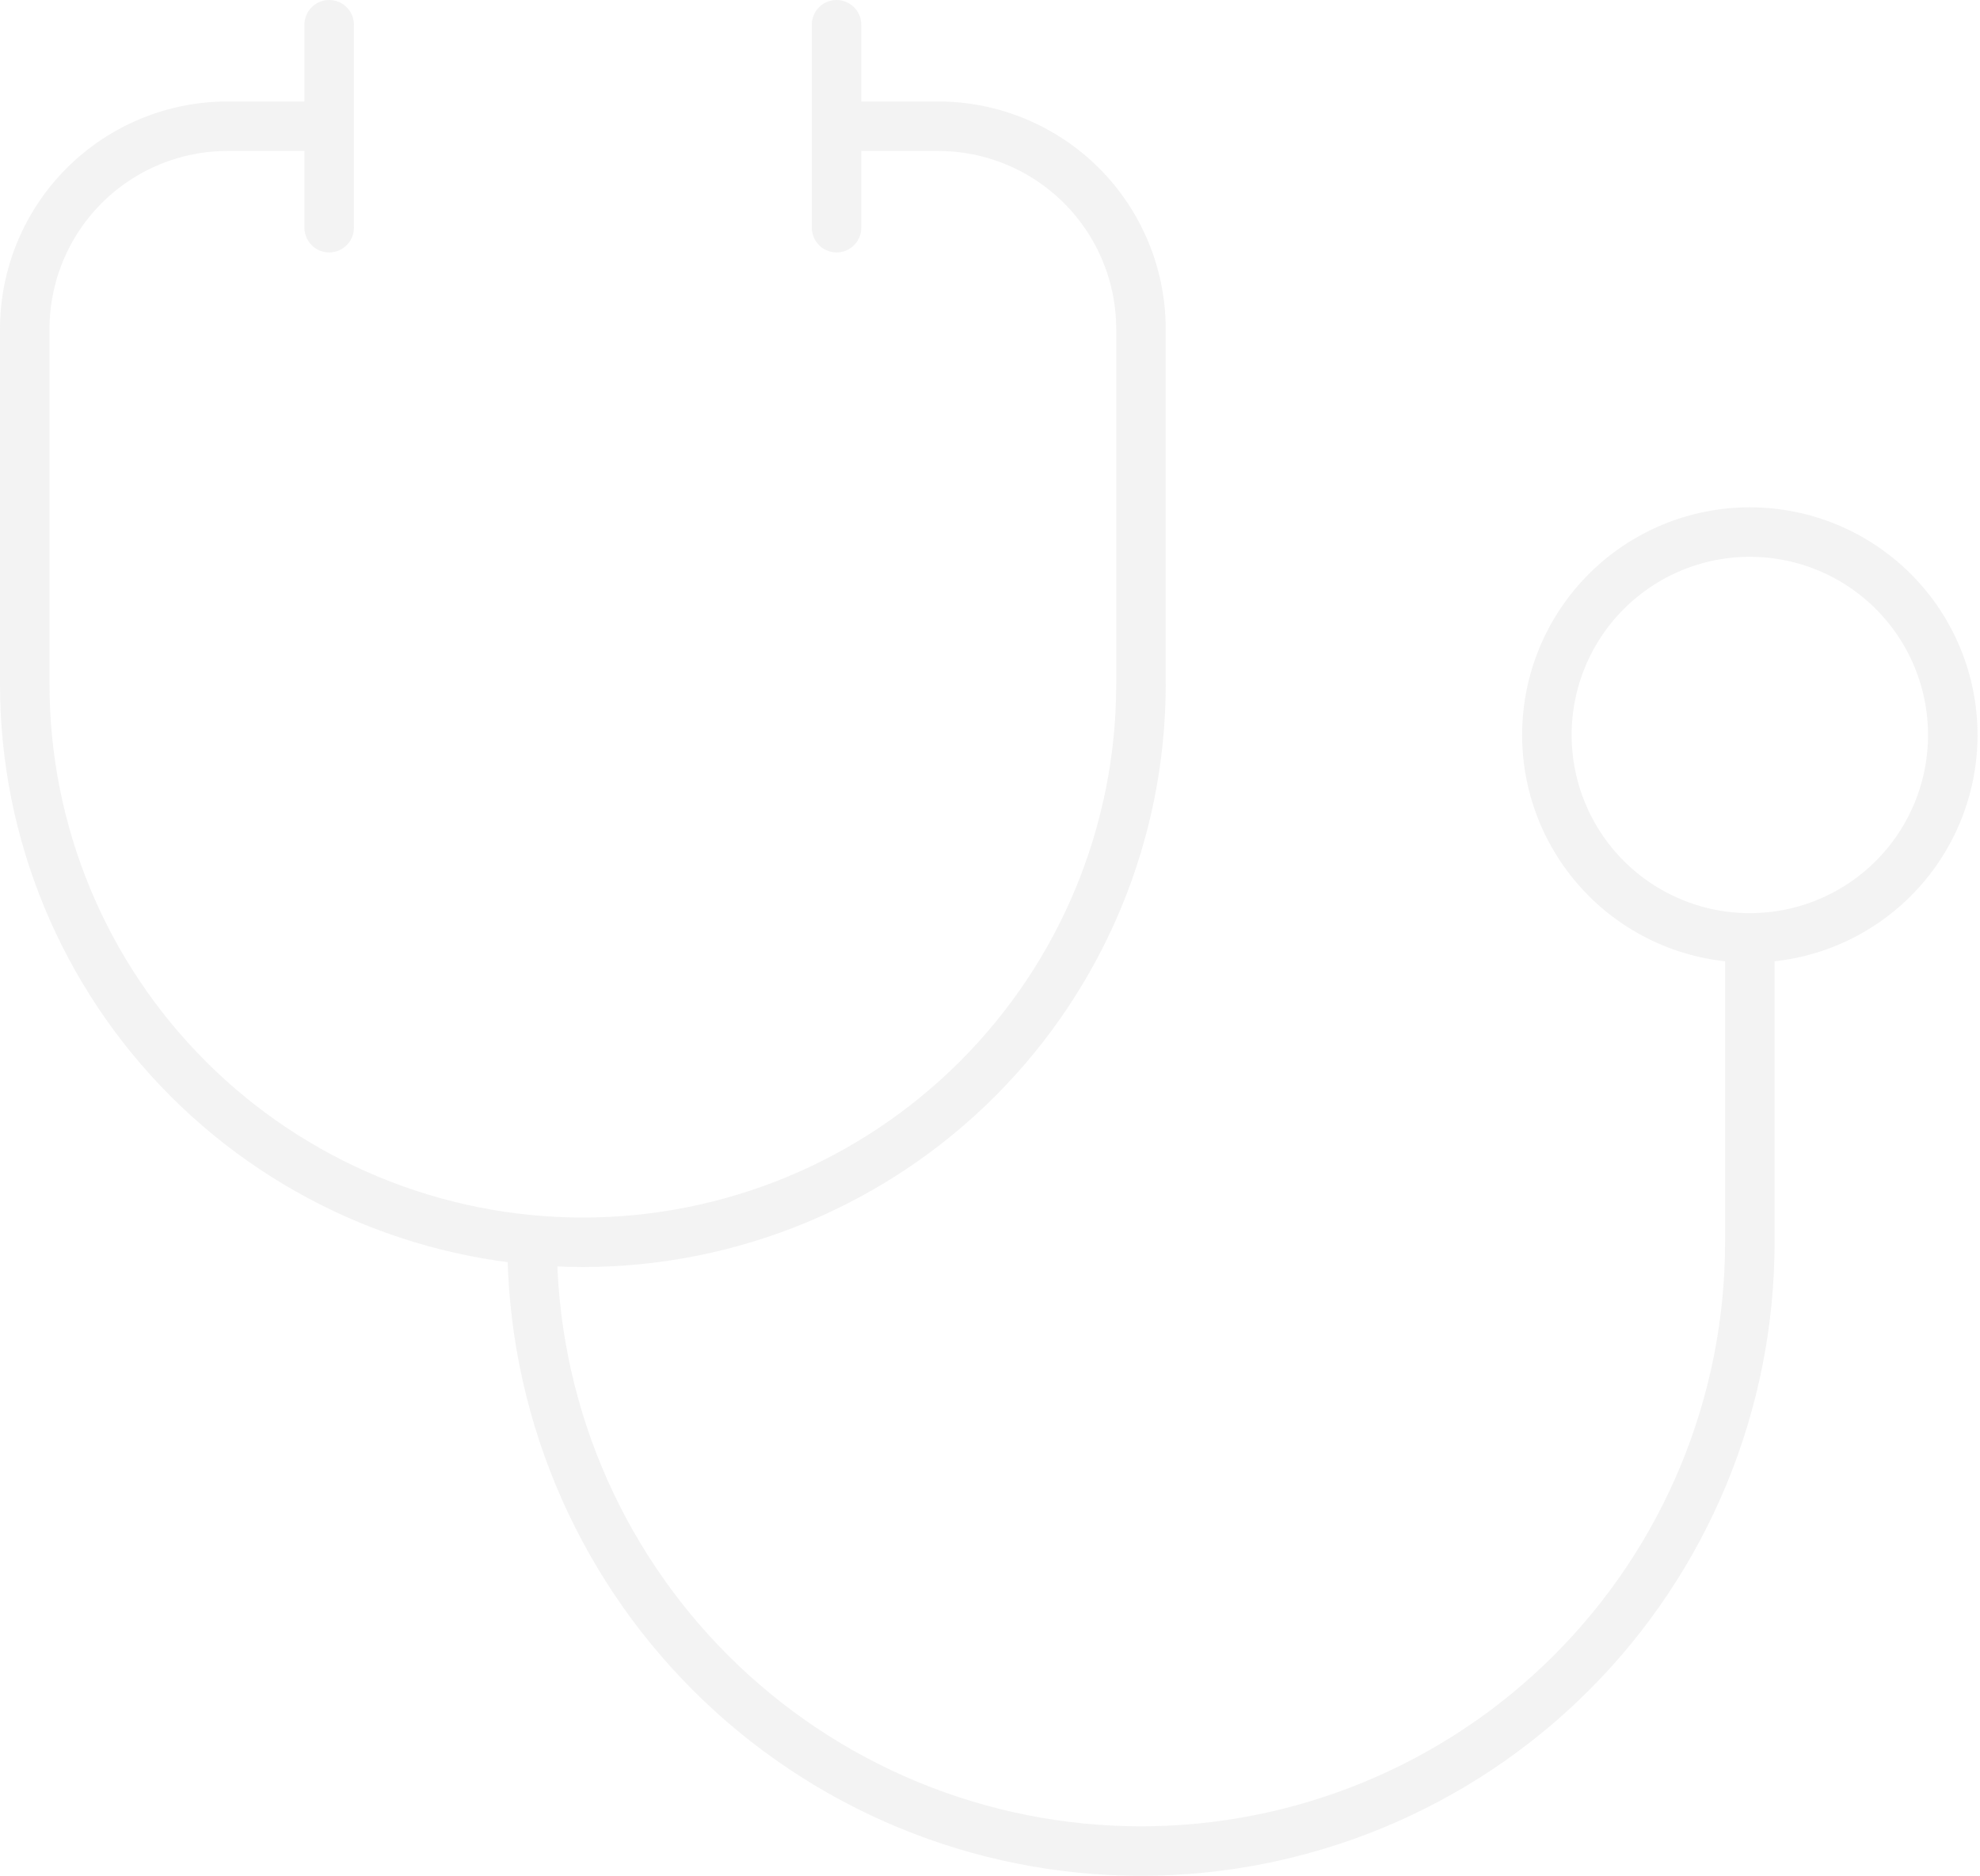 <svg width="400" height="379" viewBox="0 0 400 379" fill="none" xmlns="http://www.w3.org/2000/svg">
<path d="M66.5 25.5H46C35.126 25.5 24.698 29.82 17.009 37.509C9.32 45.198 5 55.626 5 66.5V138.25C5 168.153 16.879 196.832 38.024 217.976C59.168 239.121 87.847 251 117.75 251C147.653 251 176.332 239.121 197.476 217.976C218.621 196.832 230.5 168.153 230.5 138.25V66.5C230.5 55.626 226.18 45.198 218.491 37.509C210.802 29.82 200.374 25.5 189.5 25.5H169M107.5 251C107.5 267.153 110.681 283.147 116.863 298.07C123.044 312.993 132.104 326.553 143.526 337.974C154.947 349.396 168.507 358.456 183.43 364.637C198.353 370.819 214.347 374 230.5 374C246.653 374 262.647 370.819 277.57 364.637C292.493 358.456 306.053 349.396 317.474 337.974C328.896 326.553 337.956 312.993 344.137 298.07C350.319 283.147 353.5 267.153 353.5 251V189.5M353.5 189.5C342.626 189.5 332.198 185.18 324.509 177.491C316.82 169.802 312.5 159.374 312.5 148.5C312.5 137.626 316.82 127.198 324.509 119.509C332.198 111.82 342.626 107.5 353.5 107.5C364.374 107.5 374.802 111.82 382.491 119.509C390.18 127.198 394.5 137.626 394.5 148.5C394.5 159.374 390.18 169.802 382.491 177.491C374.802 185.18 364.374 189.5 353.5 189.5ZM169 5V46M66.5 5V46" stroke="#D9D9D9" stroke-opacity="0.31" stroke-width="10" stroke-linecap="round" stroke-linejoin="round"/>
</svg>

